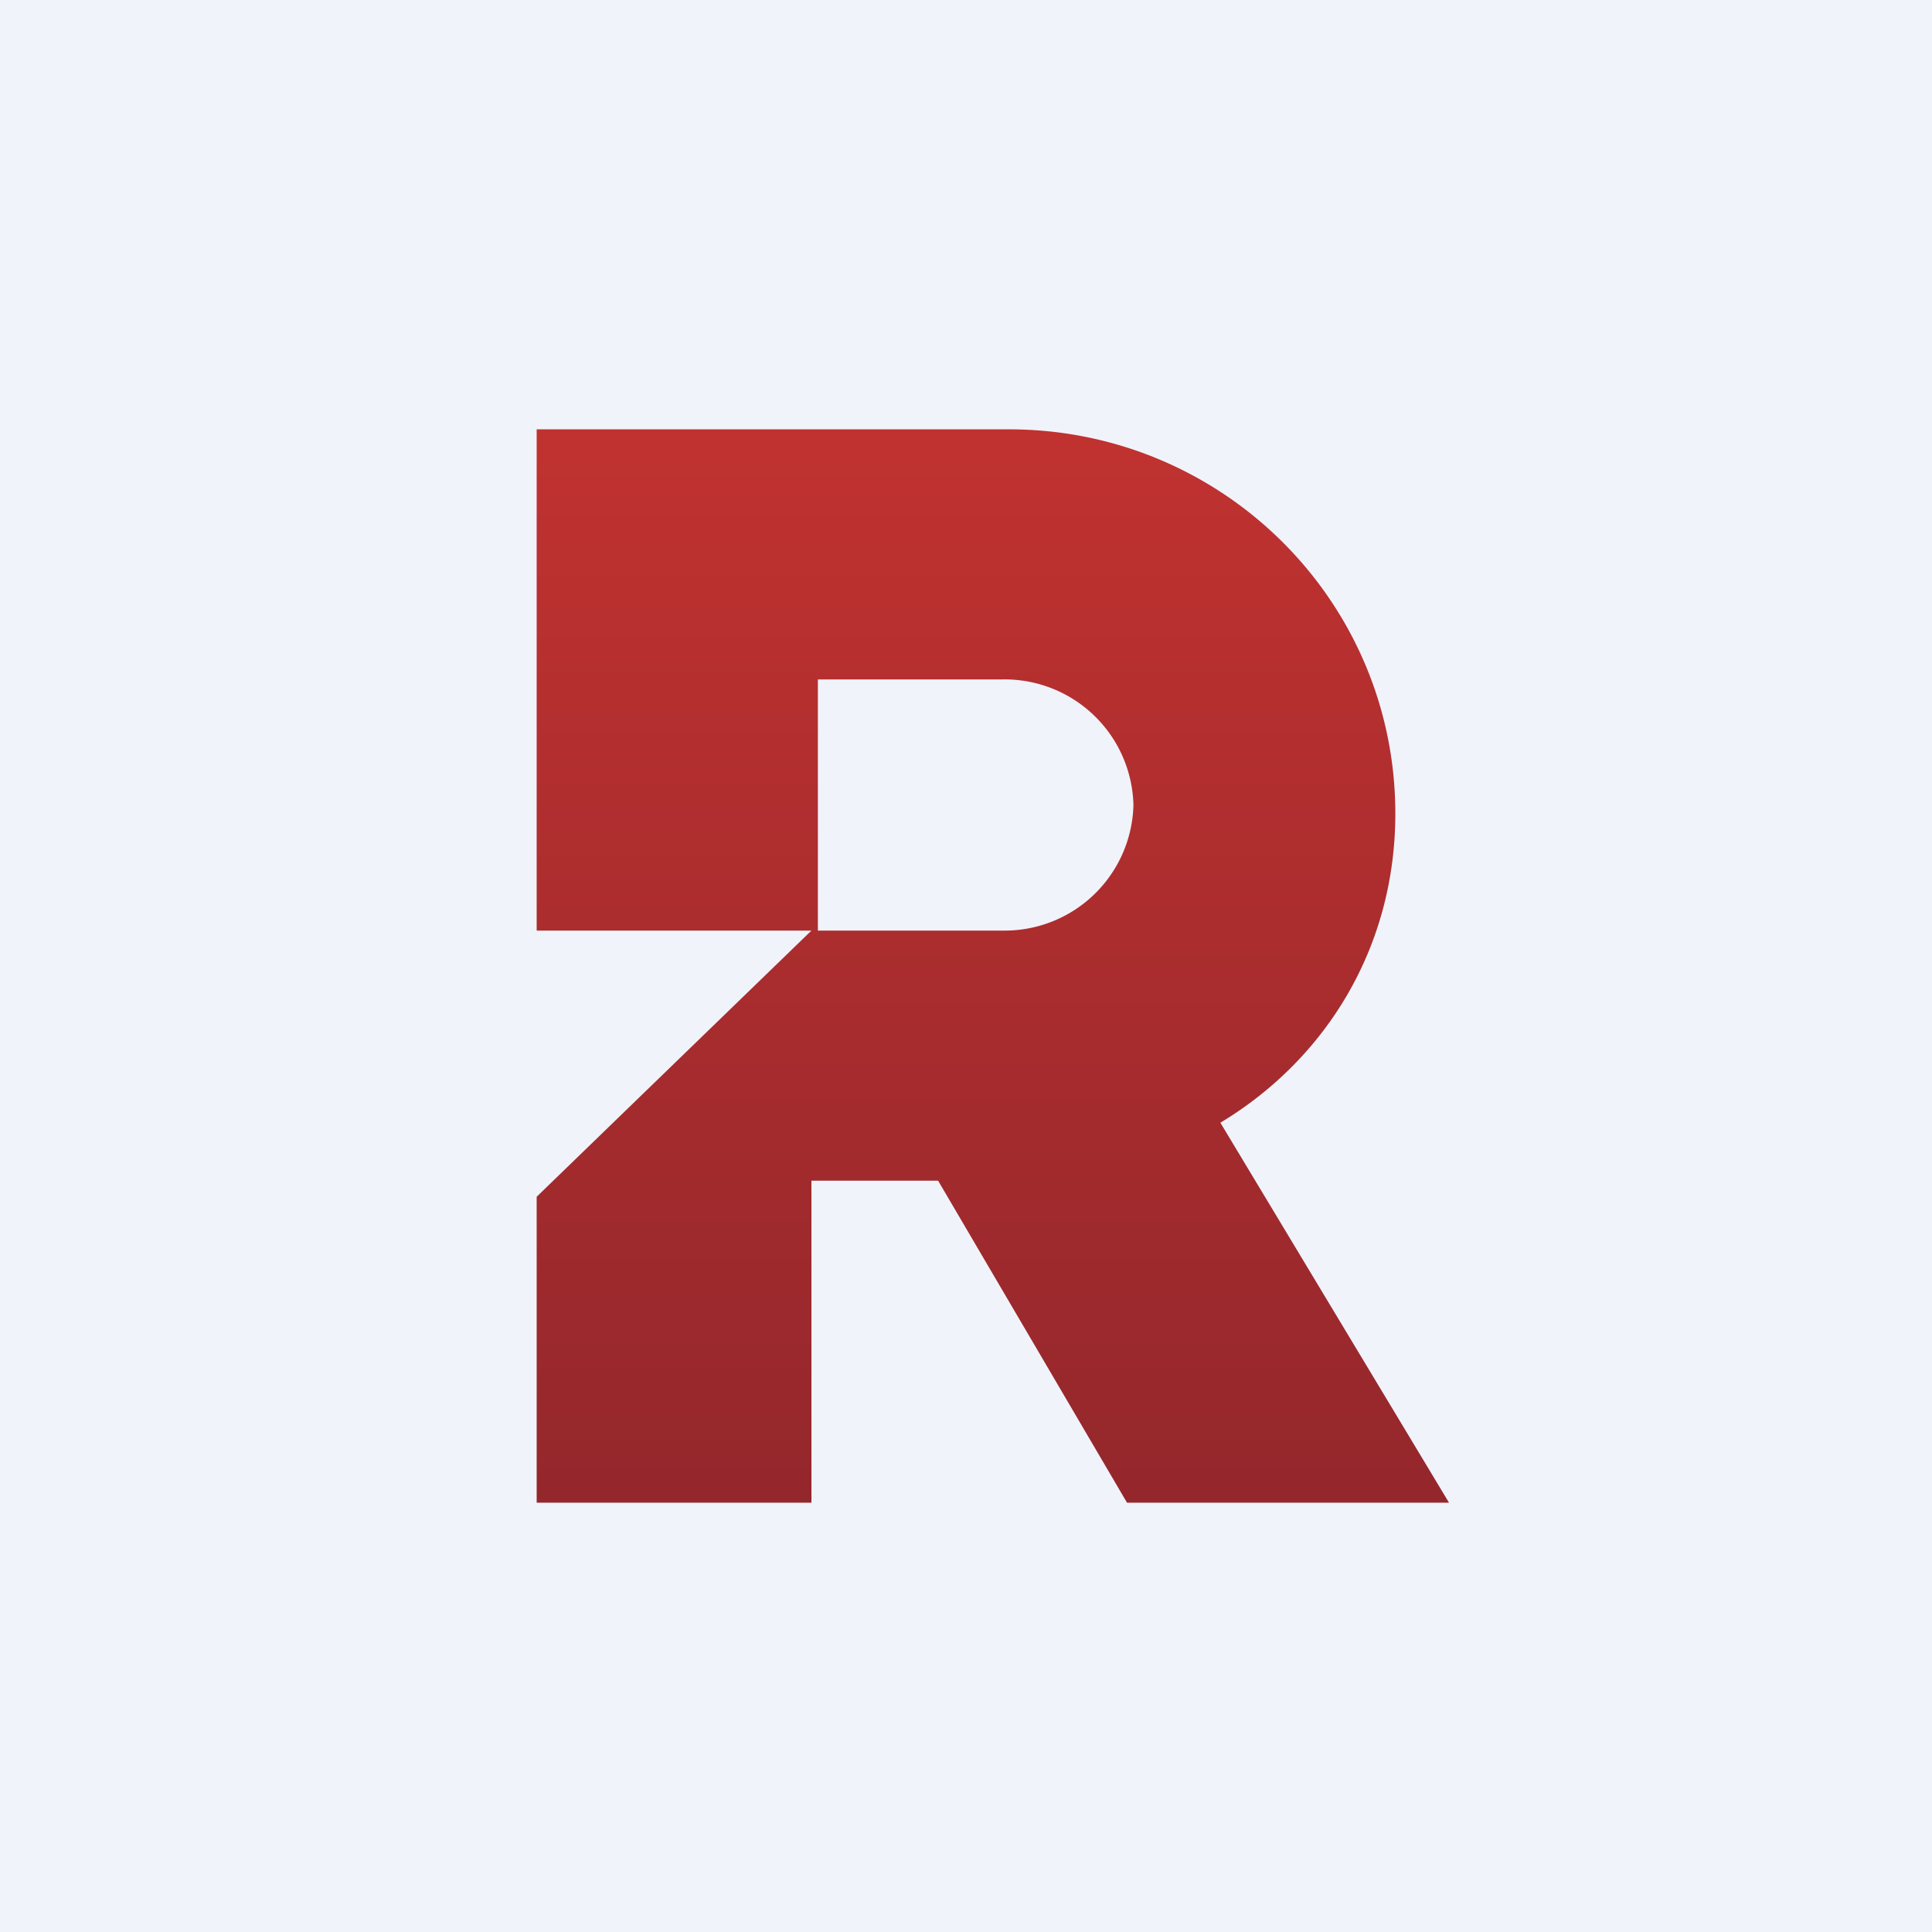 <!-- by TradingView --><svg width="18" height="18" viewBox="0 0 18 18" xmlns="http://www.w3.org/2000/svg"><path fill="#F0F3FA" d="M0 0h18v18H0z"/><path d="M9.4 4C11.39 4 13 5.6 13 7.58c0 1.25-.65 2.29-1.63 2.88L13.5 14h-3l-1.76-3H7.56v3H5v-2.85l2.56-2.48H5V4h4.4ZM7.62 8.67h1.72a1.2 1.2 0 0 0 1.22-1.17 1.2 1.2 0 0 0-1.22-1.17H7.62v2.34Z" fill="url(#a)"/><defs><linearGradient id="a" x1="9.25" y1="4" x2="9.25" y2="14" gradientUnits="userSpaceOnUse"><stop stop-color="#C03230"/><stop offset="1" stop-color="#94272C"/></linearGradient></defs></svg>